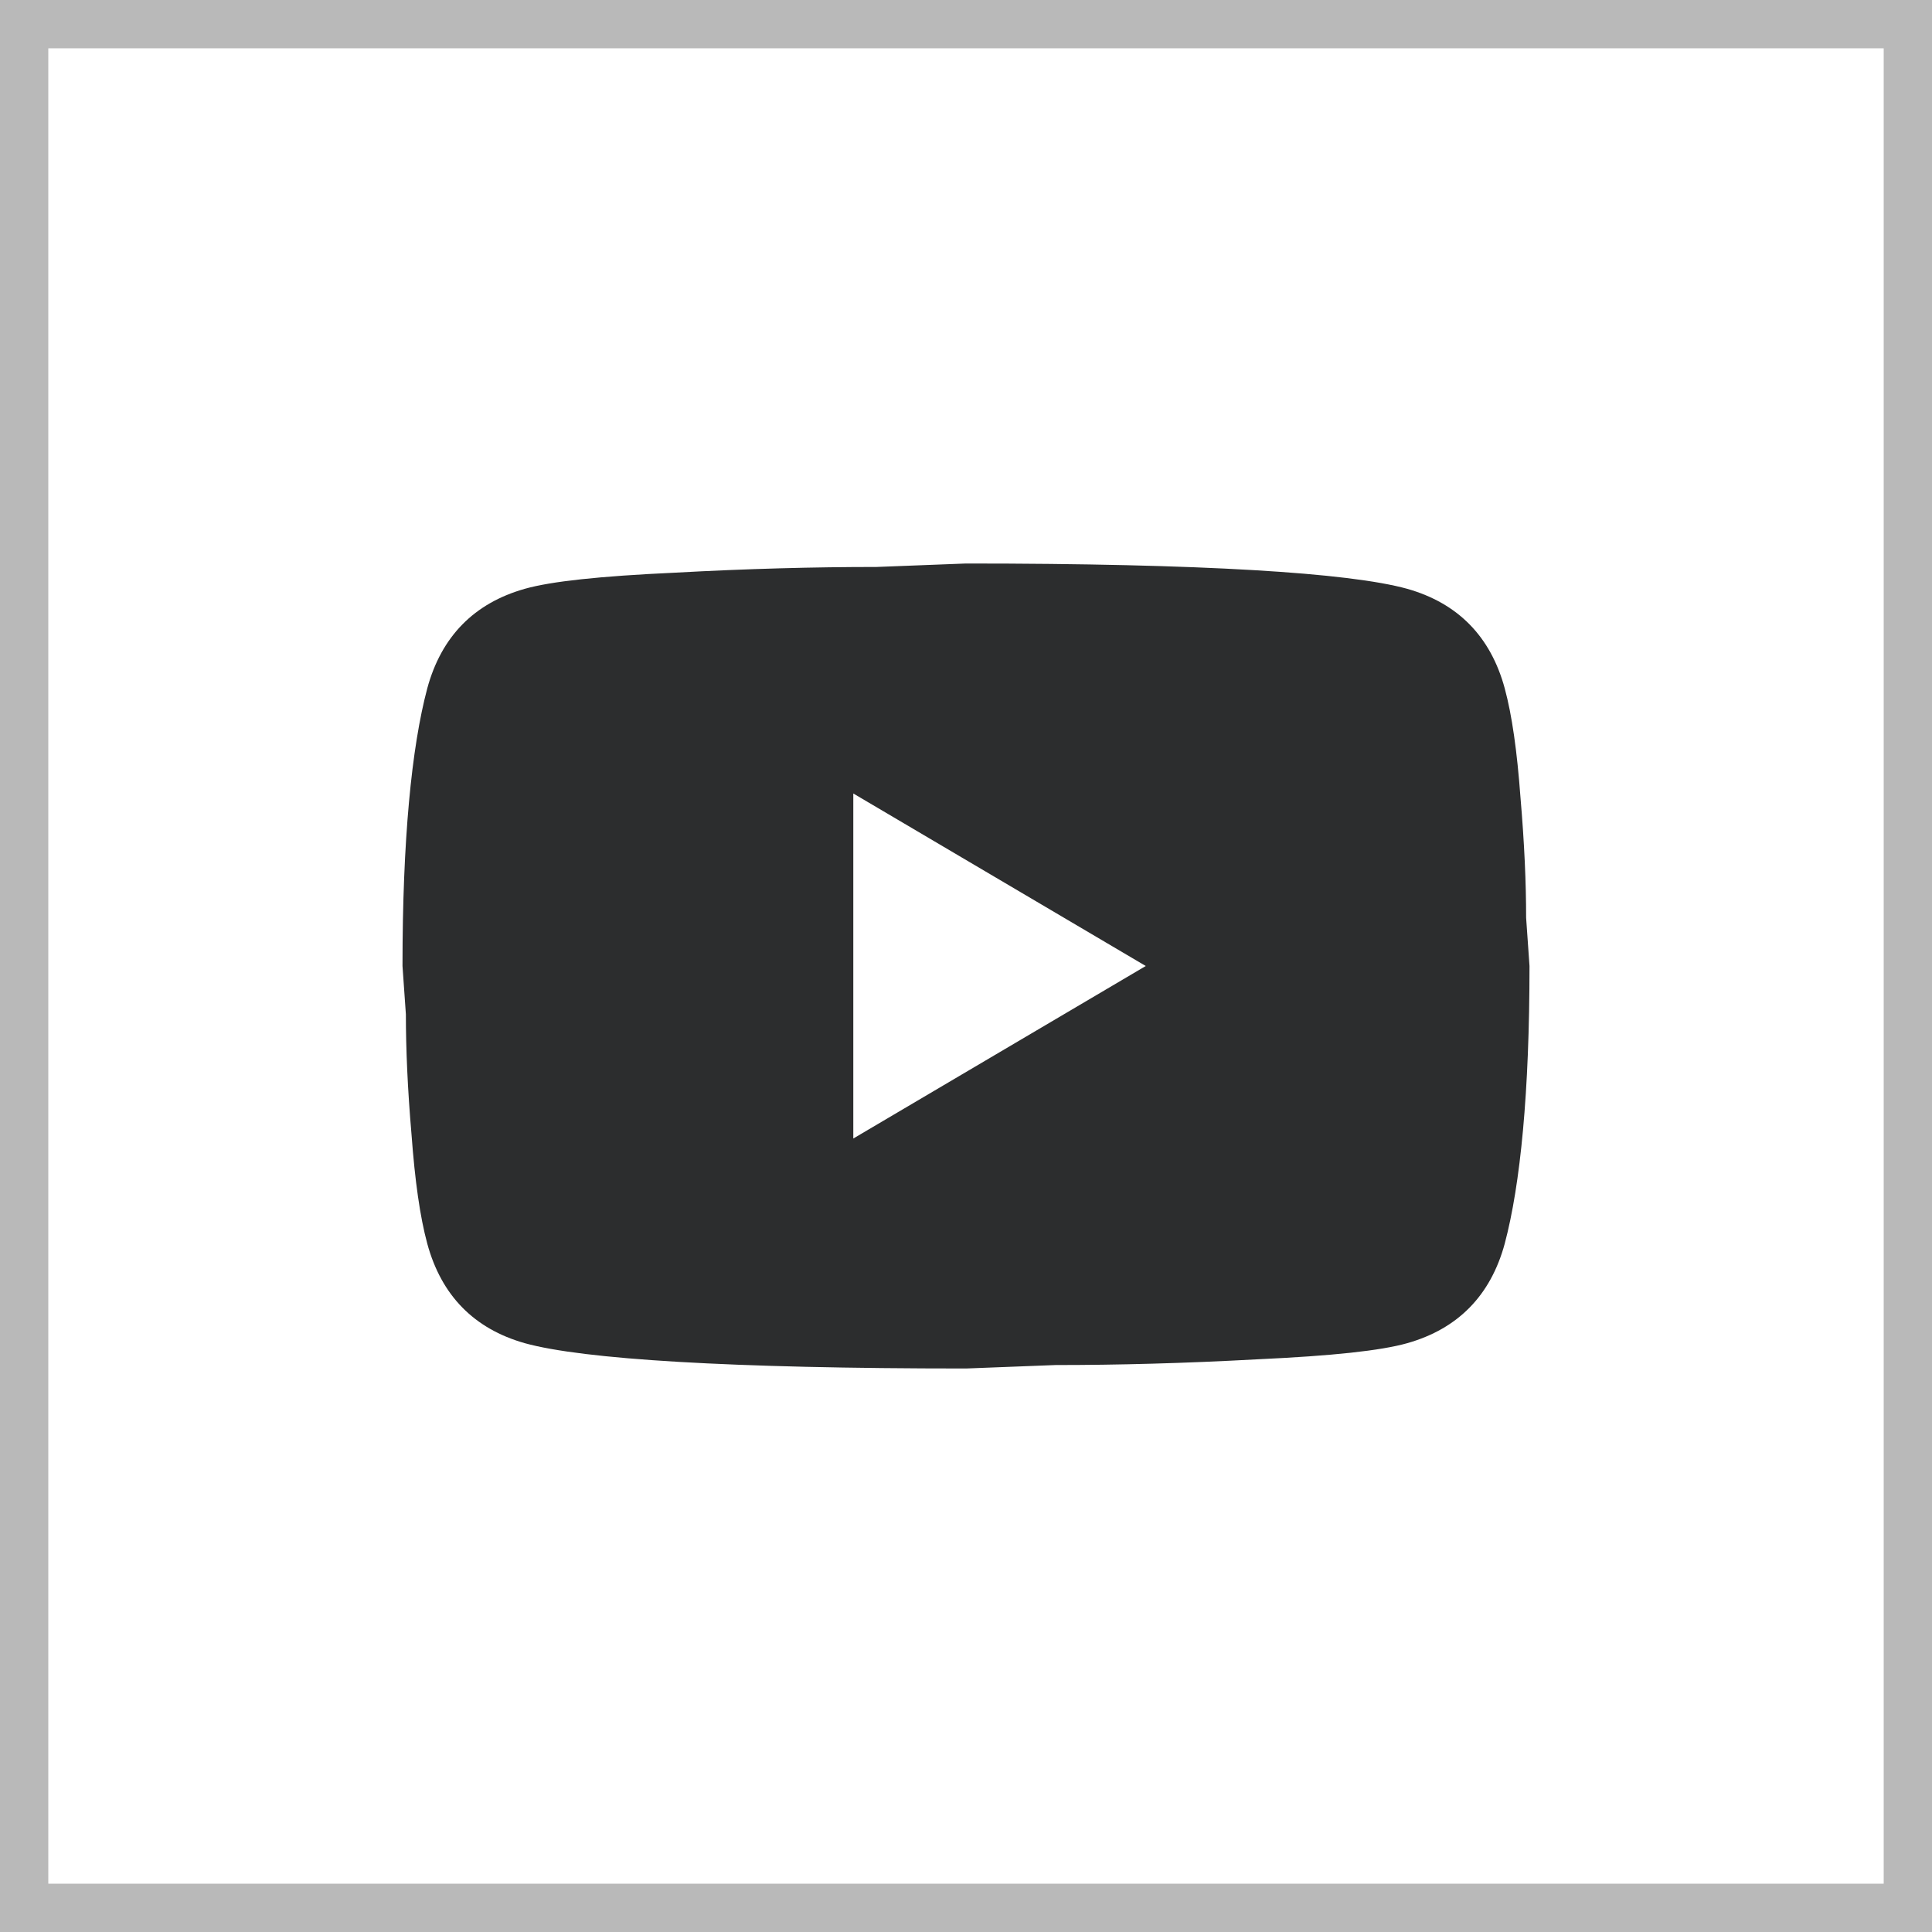 <svg width="48" height="48" viewBox="0 0 48 48" fill="none" xmlns="http://www.w3.org/2000/svg">
<rect x="0.6" y="0.6" width="46.8" height="46.8" stroke="#B9B9B9" stroke-width="1.2"/>
<path d="M21.2 28.286L28.466 24L21.2 19.714V28.286ZM37.384 17.1C37.566 17.771 37.692 18.671 37.776 19.814C37.874 20.957 37.916 21.943 37.916 22.8L38 24C38 27.129 37.776 29.429 37.384 30.9C37.034 32.186 36.222 33.014 34.962 33.371C34.304 33.557 33.1 33.686 31.252 33.771C29.432 33.871 27.766 33.914 26.226 33.914L24 34C18.134 34 14.48 33.771 13.038 33.371C11.778 33.014 10.966 32.186 10.616 30.9C10.434 30.229 10.308 29.329 10.224 28.186C10.126 27.043 10.084 26.057 10.084 25.2L10 24C10 20.871 10.224 18.571 10.616 17.1C10.966 15.814 11.778 14.986 13.038 14.629C13.696 14.443 14.9 14.314 16.748 14.229C18.568 14.129 20.234 14.086 21.774 14.086L24 14C29.866 14 33.52 14.229 34.962 14.629C36.222 14.986 37.034 15.814 37.384 17.1Z" fill="#2C2D2E"/>
</svg>
